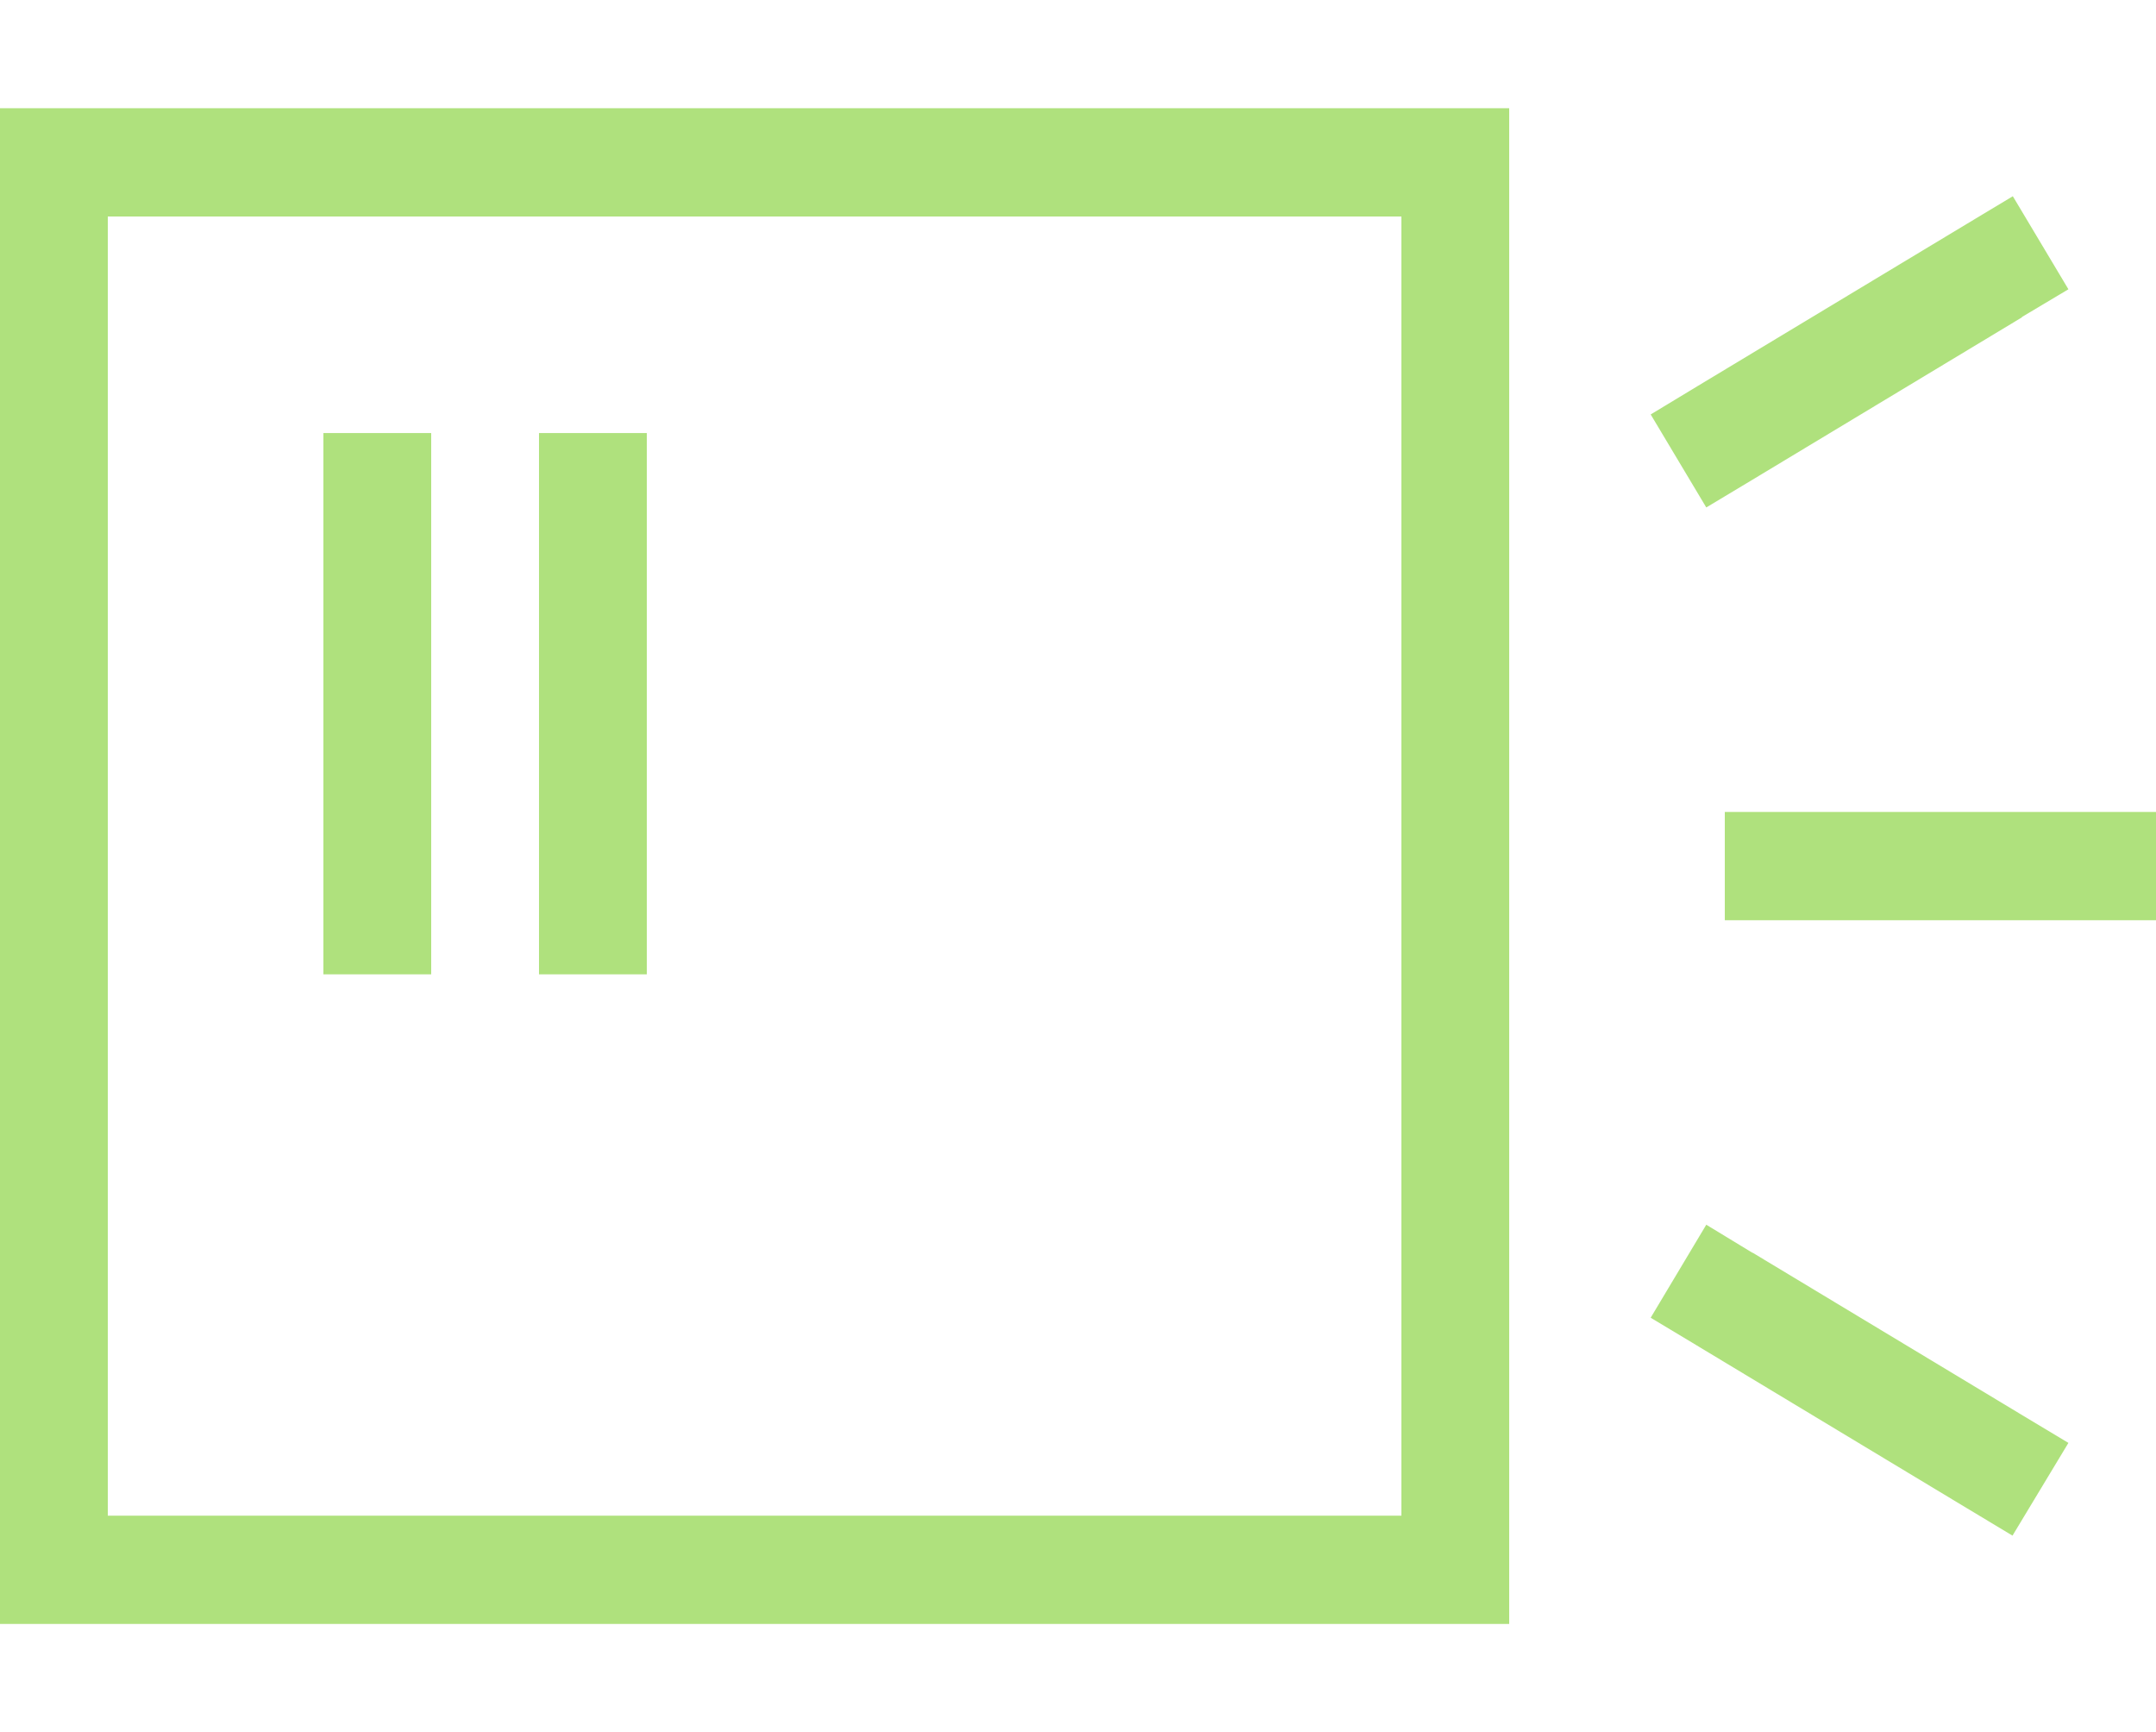 <svg width="61" height="49" viewBox="0 0 61 49" fill="none" xmlns="http://www.w3.org/2000/svg">
<path d="M39.65 6.125V42.875H3.05V6.125H39.65ZM3.05 3.062H0V6.125V42.875V45.938H3.05H39.65H42.7V42.875V6.125V3.062H39.65H3.05ZM12.2 12.25H9.15V13.781V26.031V27.562H12.2V26.031V13.781V12.25ZM18.3 12.25H15.25V13.781V26.031V27.562H18.3V26.031V13.781V12.25ZM57.207 8.967L58.522 8.183L56.949 5.551L55.643 6.336L48.018 10.929L46.703 11.724L48.276 14.355L49.582 13.571L57.207 8.977V8.967ZM50.325 22.969H48.8V26.031H50.325H59.475H61V22.969H59.475H50.325ZM49.582 35.439L48.276 34.645L46.703 37.276L48.009 38.061L55.634 42.655L56.94 43.44L58.522 40.817L57.216 40.033L49.591 35.439H49.582Z" fill="#AFE17D"/>
</svg>
